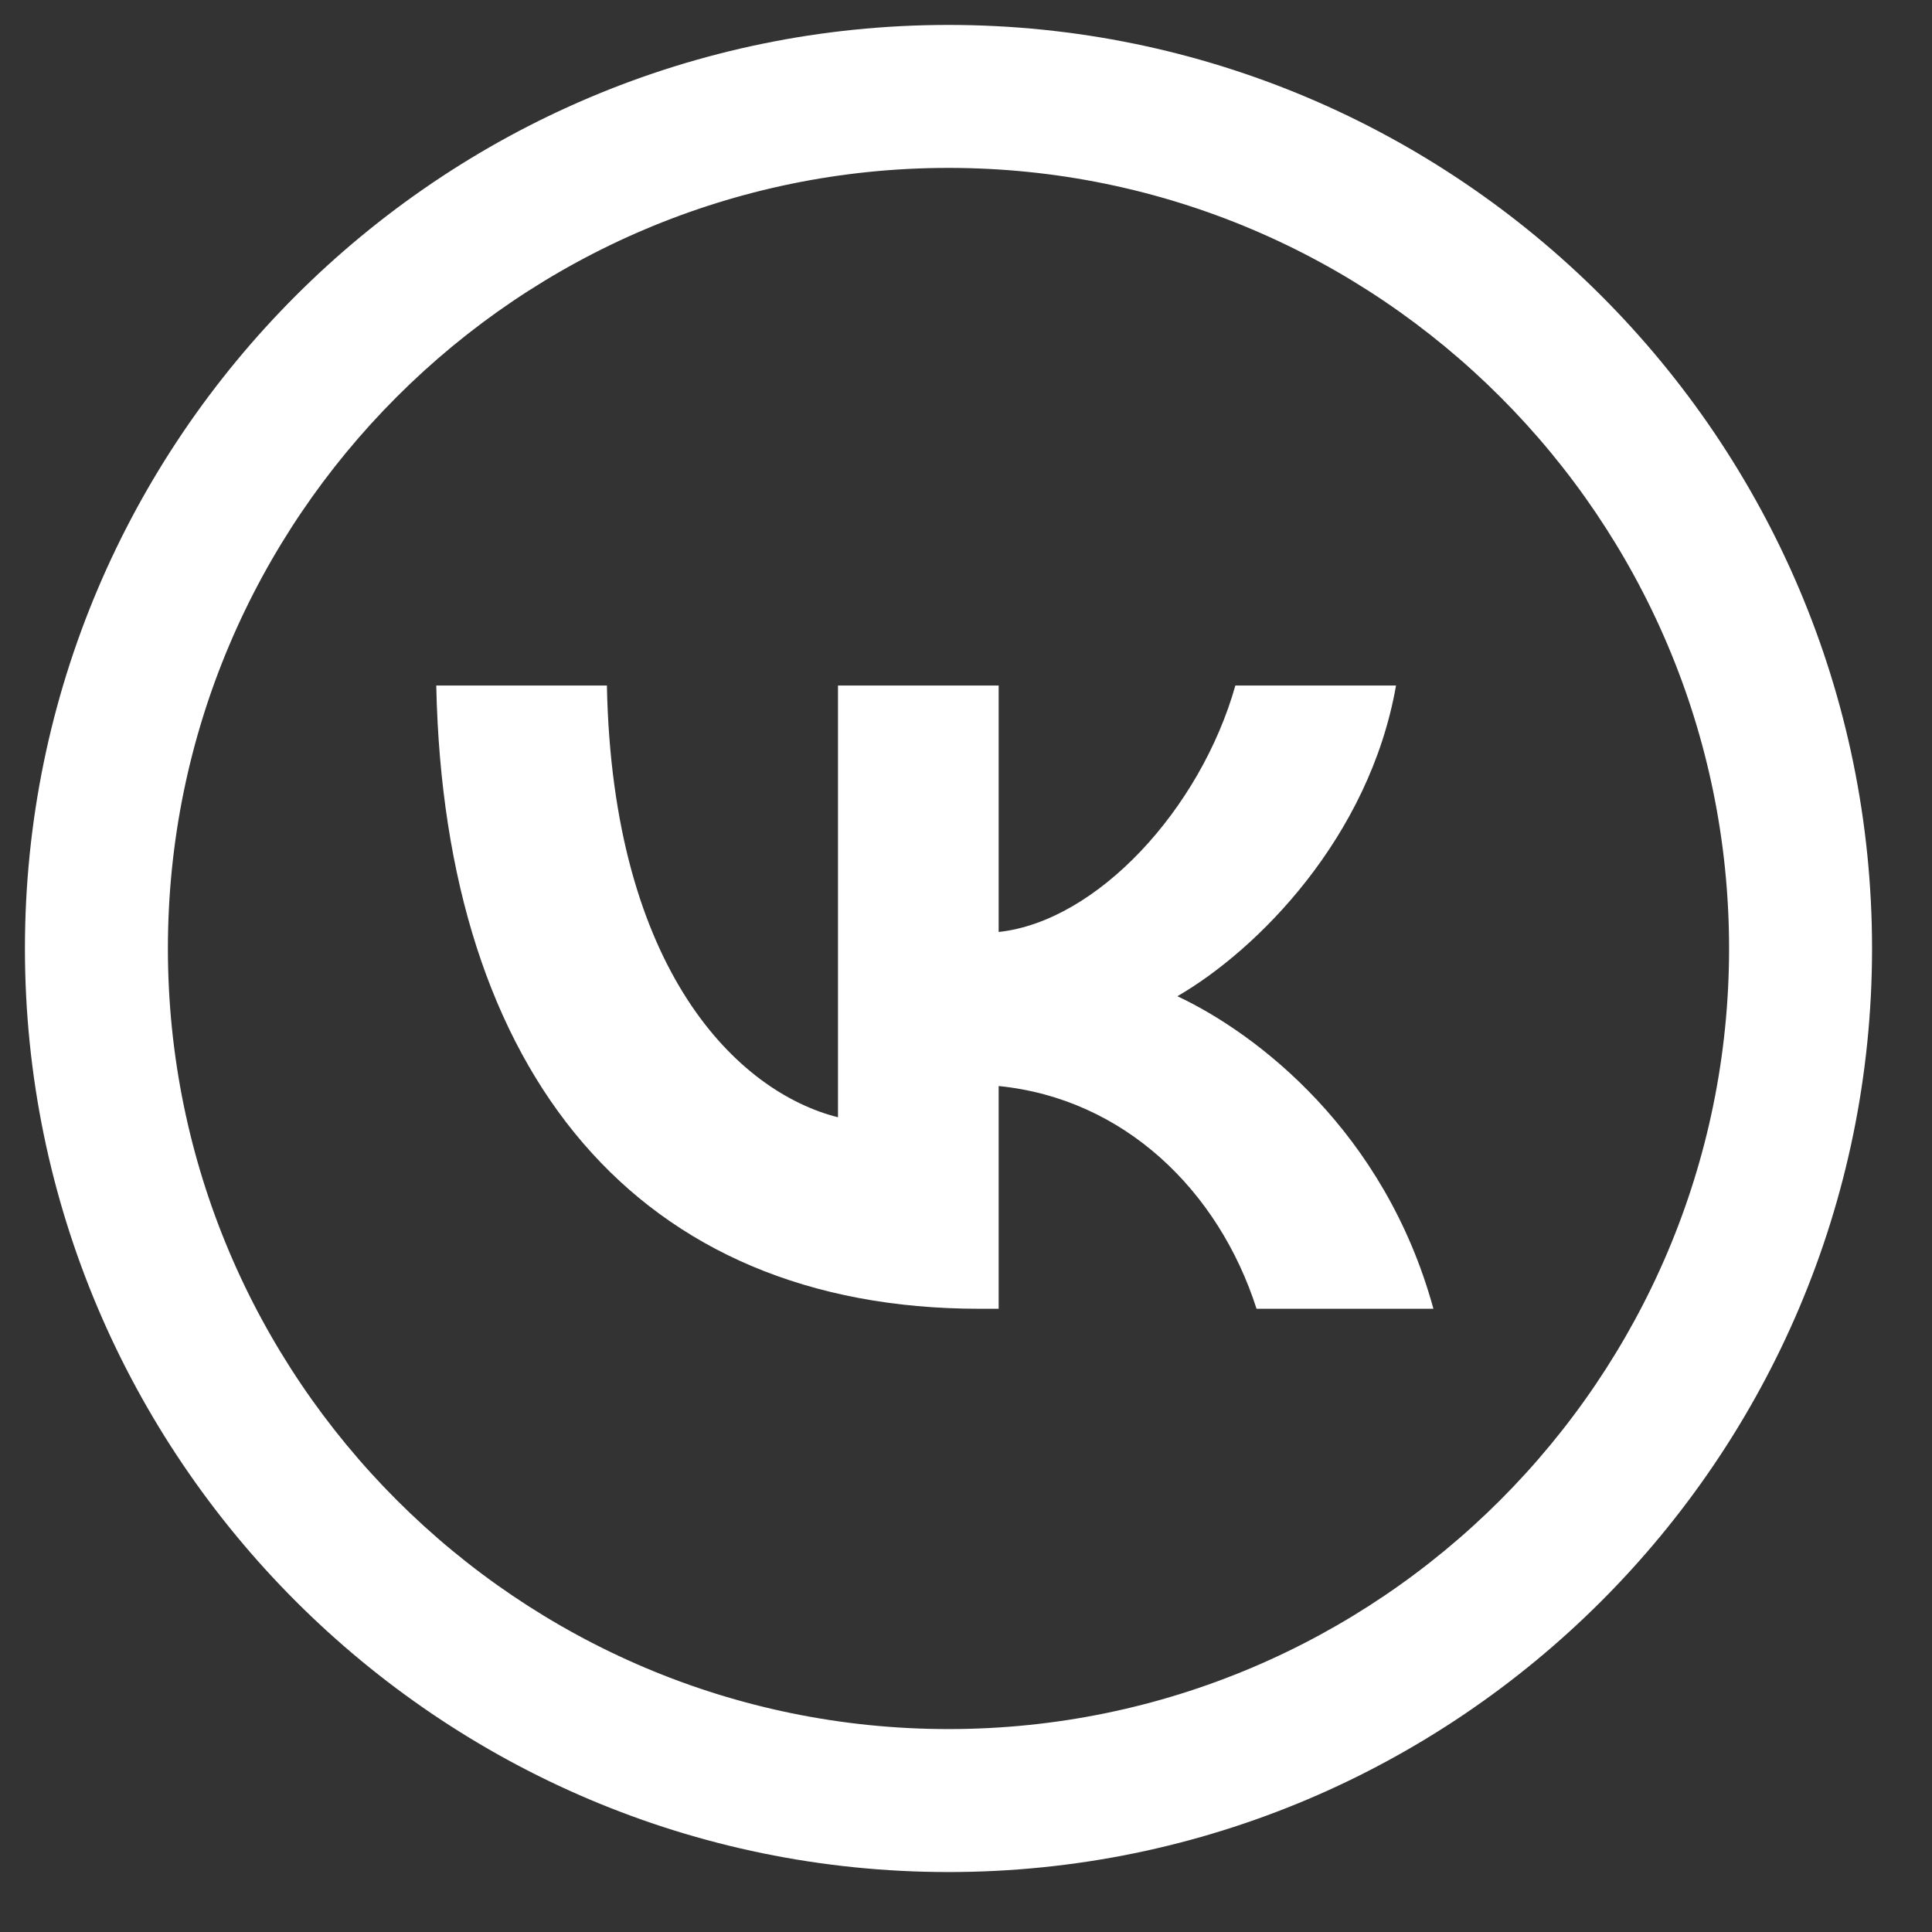 <?xml version="1.0" encoding="UTF-8"?> <svg xmlns="http://www.w3.org/2000/svg" width="31" height="31" viewBox="0 0 31 31" fill="none"><rect x="0" y="0" width="31" height="31" fill="#333333" stroke="none"/><path d="M0.7 15.219C0.7 23.224 7.213 29.738 15.219 29.738C23.225 29.738 29.738 23.224 29.738 15.219C29.738 7.213 23.225 0.7 15.219 0.7C7.213 0.7 0.7 7.213 0.7 15.219ZM2.394 15.219C2.394 8.148 8.148 2.394 15.219 2.394C22.29 2.394 28.044 8.148 28.044 15.219C28.044 22.29 22.29 28.044 15.219 28.044C8.148 28.044 2.394 22.29 2.394 15.219Z" fill="url(#paint0_linear_1768_1018)" stroke="white" stroke-width="0.6"></path><path d="M15.714 21C10.248 21 7.13 17.246 7 11H9.738C9.828 15.585 11.847 17.526 13.446 17.927V11H16.024V14.954C17.603 14.784 19.262 12.982 19.822 11H22.4C21.971 13.442 20.172 15.244 18.892 15.985C20.172 16.586 22.221 18.157 23 21H20.162C19.552 19.098 18.033 17.627 16.024 17.426V21H15.714Z" fill="white"></path><defs><linearGradient id="paint0_linear_1768_1018" x1="15.219" y1="0.909" x2="15.219" y2="29.581" gradientUnits="userSpaceOnUse"><stop stop-color="white"></stop><stop offset="1" stop-color="white"></stop></linearGradient></defs></svg> 